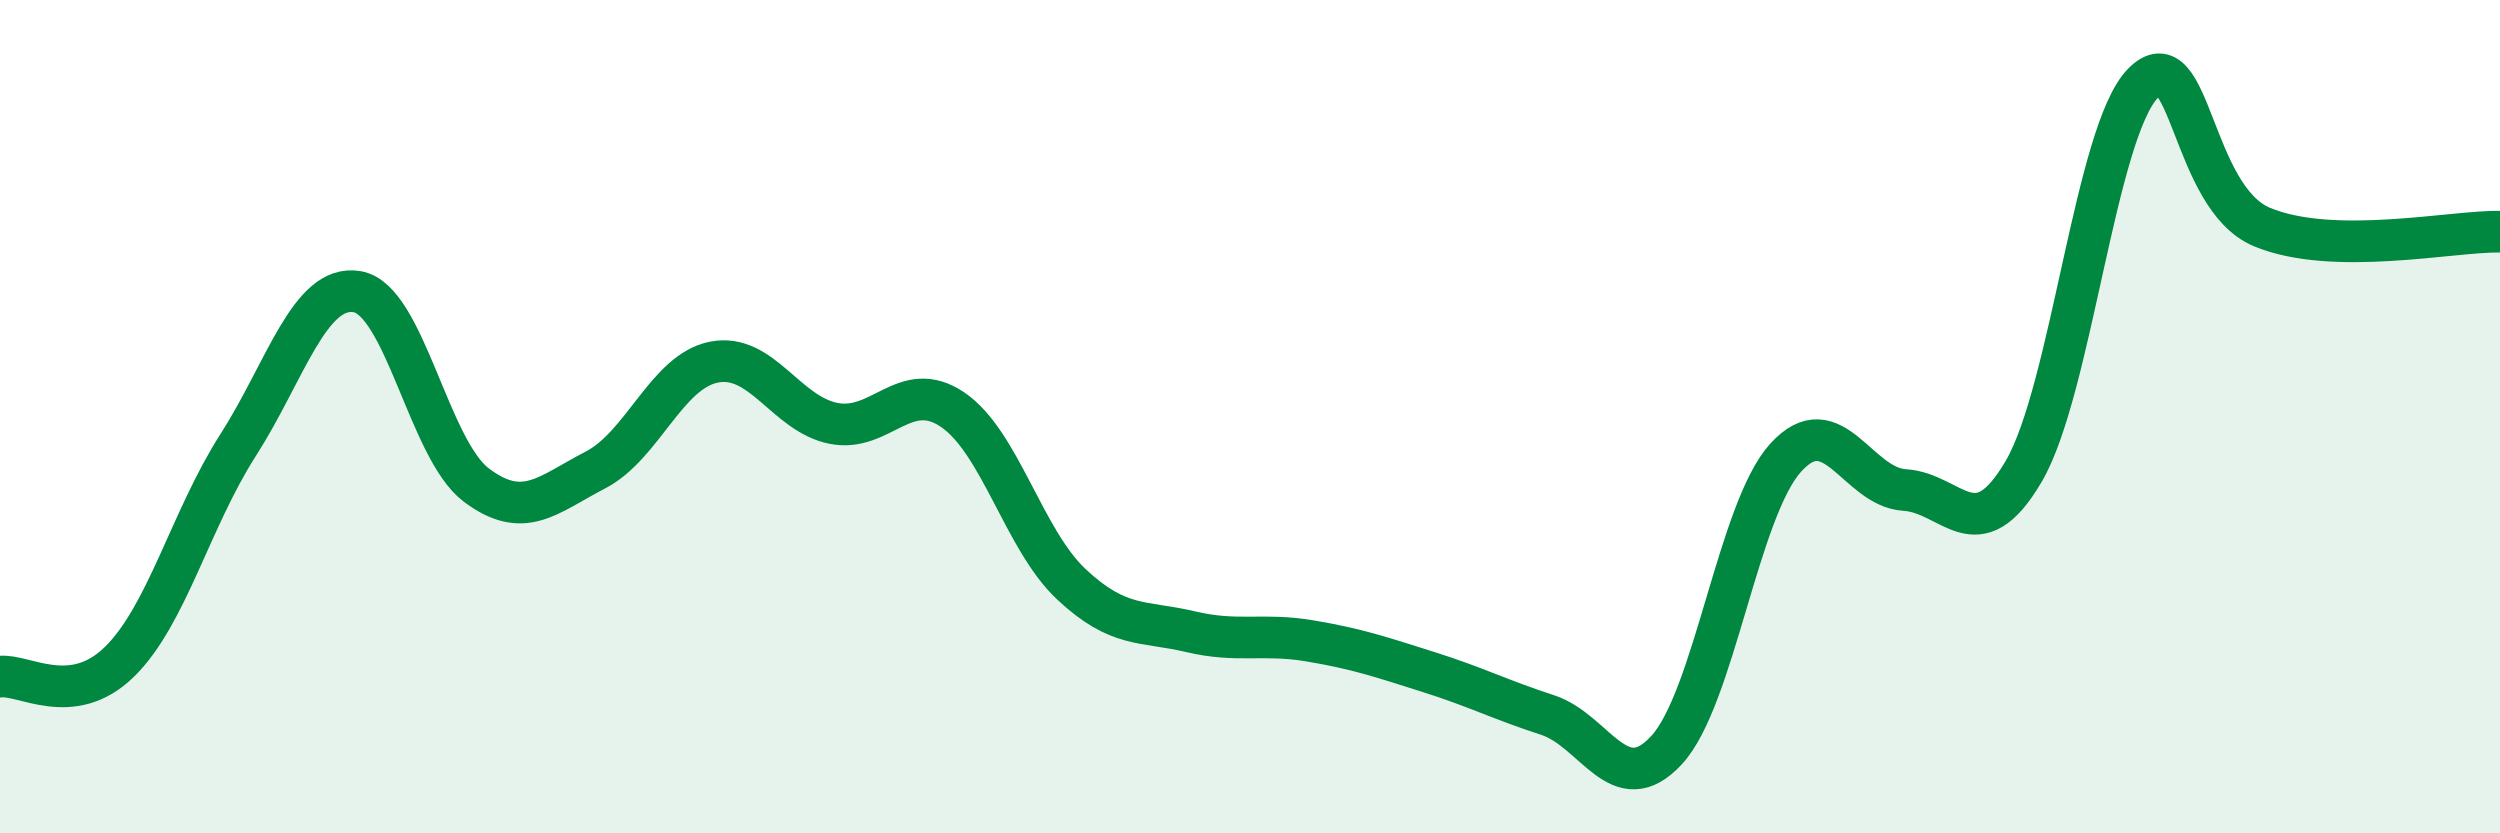 
    <svg width="60" height="20" viewBox="0 0 60 20" xmlns="http://www.w3.org/2000/svg">
      <path
        d="M 0,16.24 C 0.57,16.17 1.72,17 2.86,15.89 C 4,14.78 4.57,12.47 5.71,10.69 C 6.85,8.91 7.43,6.81 8.57,7 C 9.71,7.19 10.29,10.78 11.43,11.64 C 12.57,12.5 13.15,11.87 14.29,11.28 C 15.43,10.69 16,8.91 17.14,8.69 C 18.28,8.47 18.86,9.93 20,10.16 C 21.14,10.39 21.72,9.06 22.86,9.83 C 24,10.6 24.57,12.95 25.71,14.02 C 26.85,15.09 27.43,14.89 28.57,15.16 C 29.71,15.43 30.29,15.19 31.43,15.38 C 32.57,15.57 33.15,15.77 34.29,16.13 C 35.43,16.49 36,16.79 37.14,17.16 C 38.28,17.53 38.86,19.24 40,18 C 41.14,16.76 41.72,12.23 42.86,10.98 C 44,9.73 44.57,11.69 45.71,11.76 C 46.85,11.83 47.43,13.26 48.57,11.31 C 49.71,9.36 50.29,3.17 51.43,2 C 52.57,0.83 52.58,4.74 54.29,5.45 C 56,6.16 58.86,5.54 60,5.56L60 20L0 20Z"
        fill="#008740"
        opacity="0.1"
        stroke-linecap="round"
        stroke-linejoin="round"
      />
      <path
        d="M 0,16.24 C 0.57,16.17 1.72,17 2.86,15.89 C 4,14.78 4.57,12.47 5.71,10.69 C 6.85,8.91 7.43,6.81 8.57,7 C 9.71,7.19 10.29,10.78 11.43,11.64 C 12.57,12.5 13.15,11.87 14.29,11.28 C 15.43,10.69 16,8.91 17.14,8.69 C 18.28,8.47 18.86,9.93 20,10.16 C 21.14,10.39 21.72,9.06 22.86,9.83 C 24,10.6 24.57,12.95 25.71,14.02 C 26.85,15.09 27.43,14.89 28.57,15.16 C 29.71,15.43 30.29,15.19 31.43,15.38 C 32.57,15.57 33.15,15.77 34.29,16.13 C 35.43,16.49 36,16.79 37.14,17.16 C 38.28,17.53 38.86,19.24 40,18 C 41.14,16.76 41.72,12.23 42.86,10.98 C 44,9.73 44.57,11.69 45.71,11.76 C 46.85,11.83 47.43,13.26 48.57,11.31 C 49.71,9.36 50.29,3.17 51.43,2 C 52.57,0.83 52.58,4.74 54.29,5.45 C 56,6.16 58.86,5.54 60,5.56"
        stroke="#008740"
        stroke-width="1"
        fill="none"
        stroke-linecap="round"
        stroke-linejoin="round"
      />
    </svg>
  
